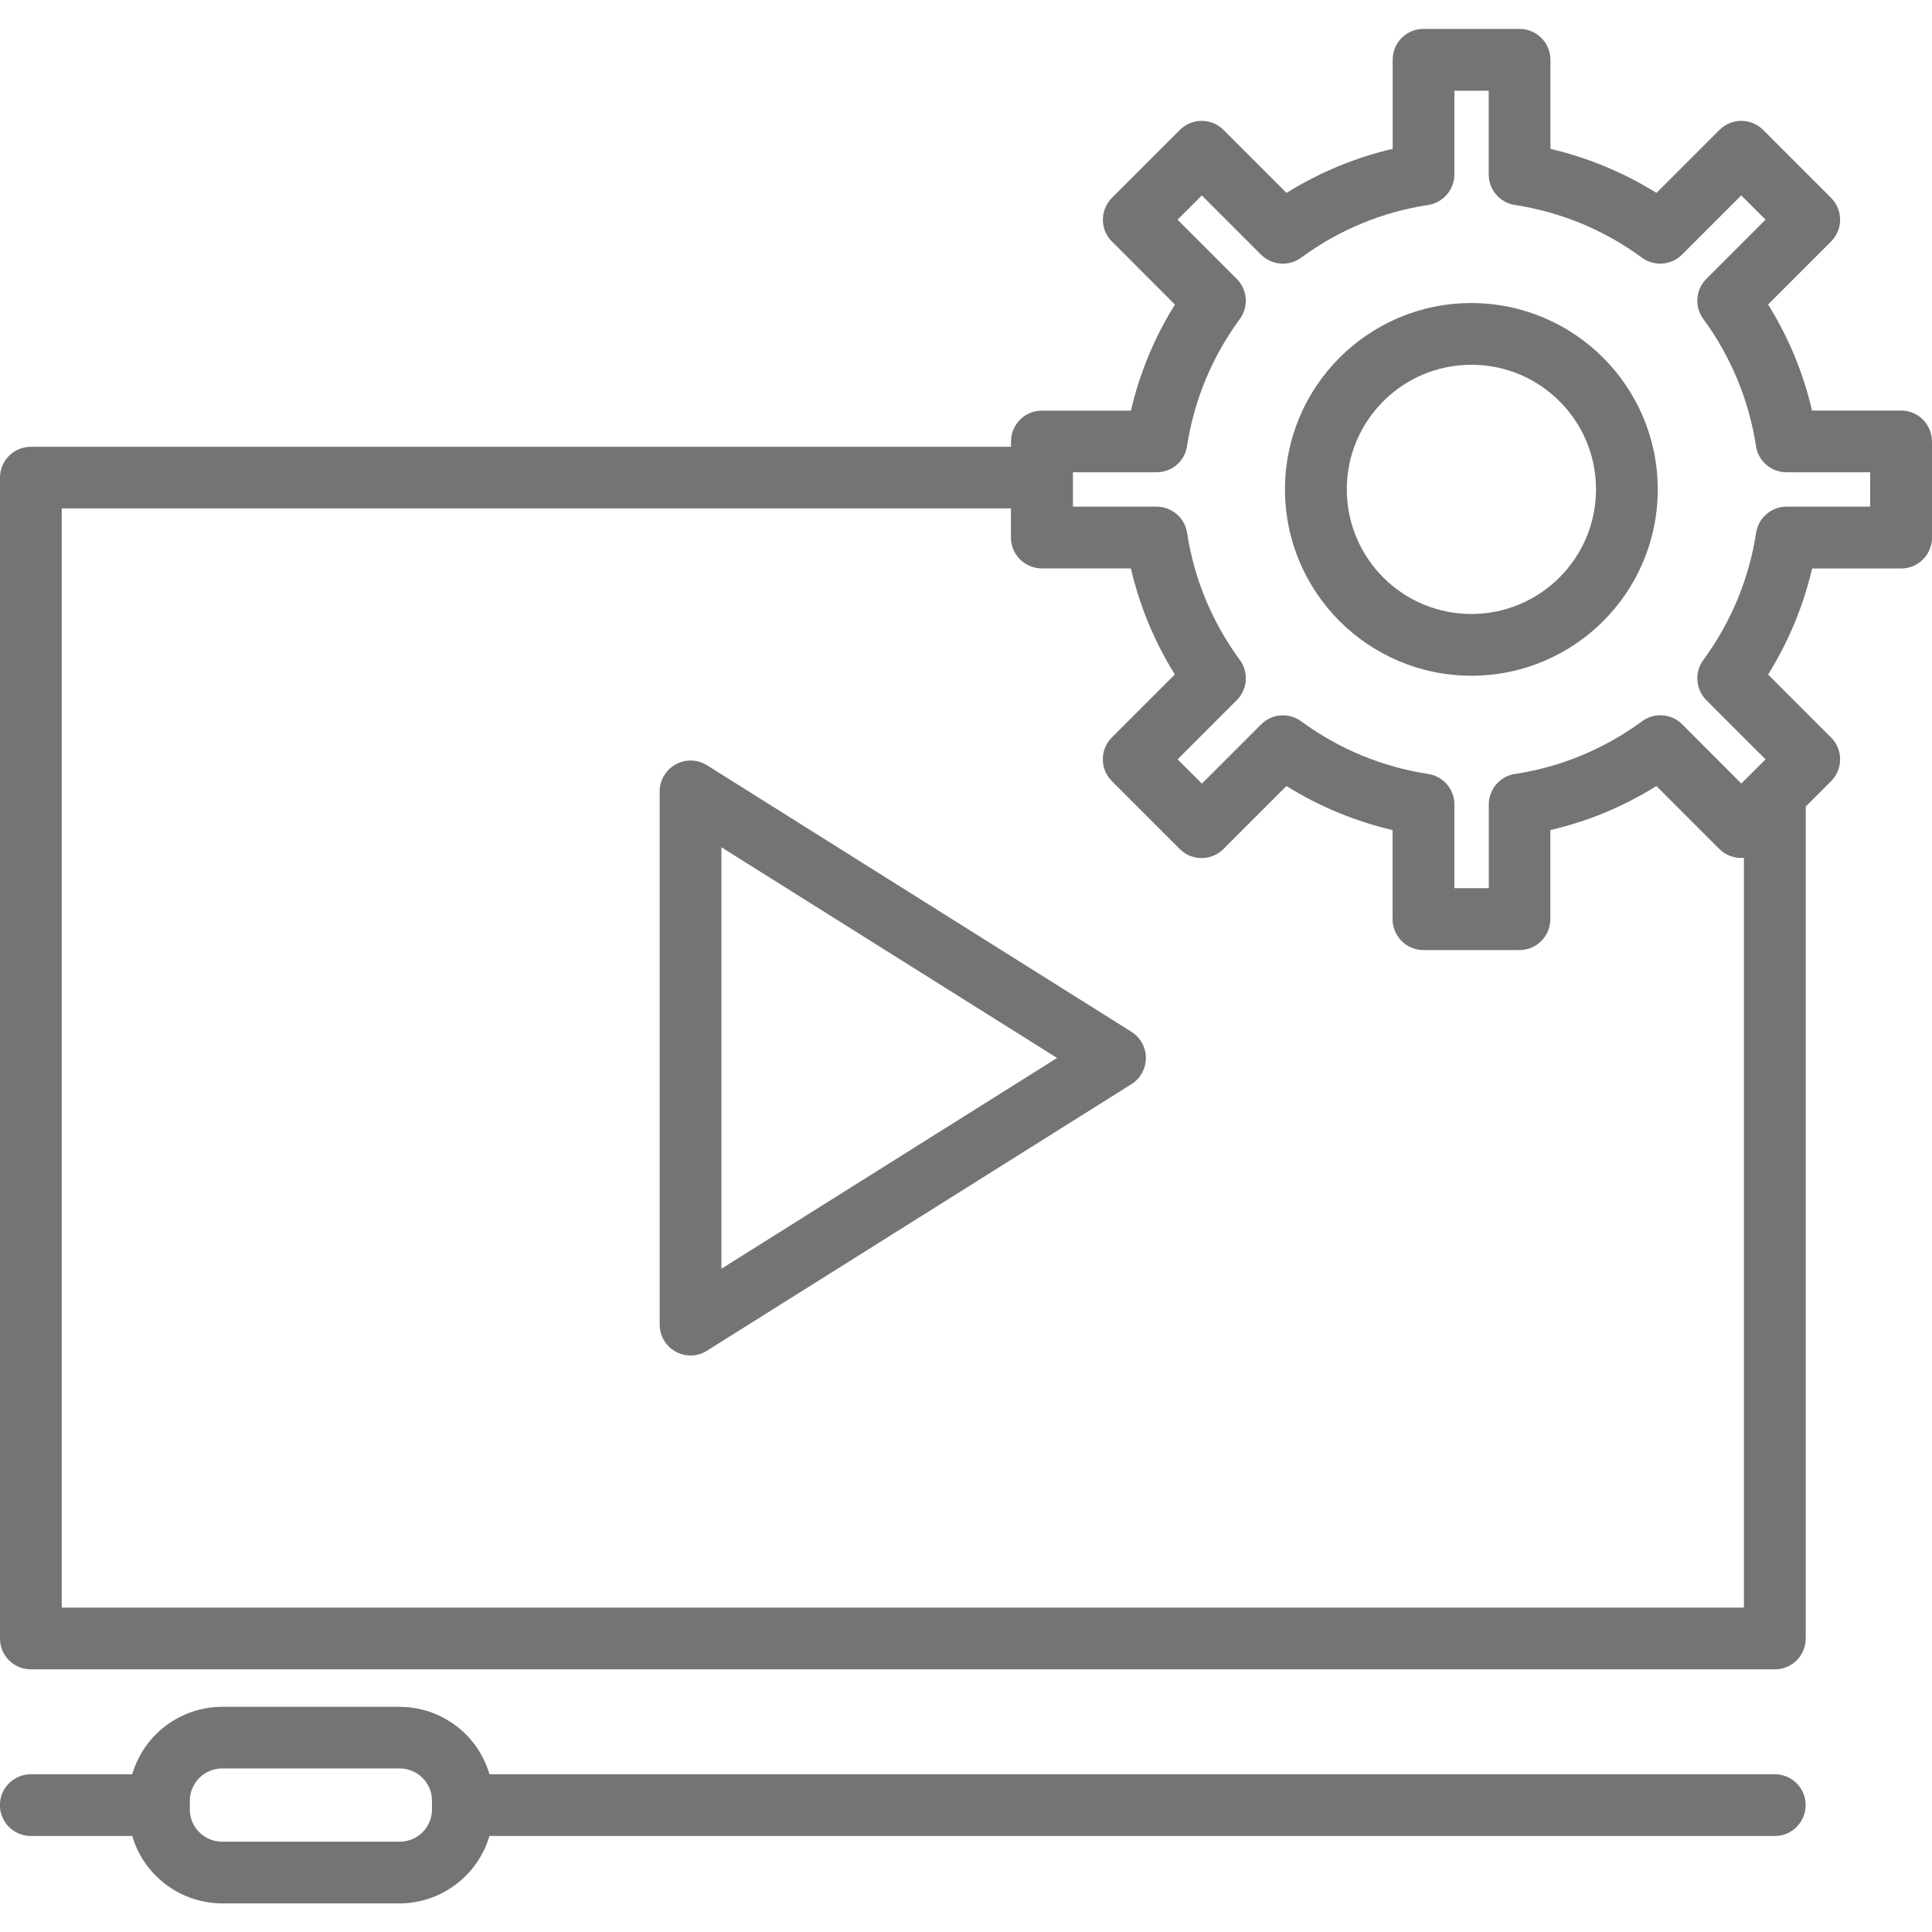 <?xml version="1.0" encoding="utf-8"?>
<!-- Generator: Adobe Illustrator 16.0.0, SVG Export Plug-In . SVG Version: 6.00 Build 0)  -->
<!DOCTYPE svg PUBLIC "-//W3C//DTD SVG 1.1//EN" "http://www.w3.org/Graphics/SVG/1.1/DTD/svg11.dtd">
<svg version="1.1" id="Layer_1" xmlns="http://www.w3.org/2000/svg" xmlns:xlink="http://www.w3.org/1999/xlink" x="0px" y="0px"
	 width="20px" height="20px" viewBox="246 246 20 20" enable-background="new 246 246 20 20" xml:space="preserve">
<title>VIDEO TUTORIAL</title>
<path fill="#747474" d="M265.681,250.25h-0.923c-0.09-0.389-0.244-0.76-0.455-1.098l0.652-0.652c0.125-0.125,0.125-0.327,0-0.452
	l0,0l-0.703-0.703c-0.125-0.125-0.327-0.125-0.452,0l0,0l-0.652,0.652c-0.339-0.211-0.71-0.365-1.098-0.456v-0.922
	c0-0.177-0.144-0.32-0.32-0.32h-0.994c-0.177,0-0.319,0.143-0.319,0.32v0.922c-0.389,0.09-0.76,0.245-1.099,0.456l-0.652-0.652
	c-0.125-0.125-0.327-0.125-0.452,0l0,0l-0.703,0.703c-0.125,0.125-0.125,0.327-0.001,0.452h0.001l0.652,0.653
	c-0.212,0.338-0.365,0.709-0.456,1.098h-0.922c-0.176,0-0.319,0.143-0.319,0.319v0.055H246.32c-0.176,0-0.319,0.142-0.32,0.318
	v12.019c0,0.177,0.143,0.319,0.32,0.319h18.053c0.177,0,0.32-0.143,0.32-0.319v-8.613l0.262-0.262
	c0.125-0.125,0.125-0.327,0.001-0.452c0,0-0.001,0-0.001,0l-0.652-0.652c0.211-0.338,0.365-0.709,0.456-1.098h0.922
	c0.176,0,0.319-0.143,0.319-0.32v-0.994C266,250.393,265.856,250.25,265.681,250.25z M246.639,262.642v-11.379h9.826v0.301
	c0,0.177,0.144,0.32,0.319,0.32h0.923c0.09,0.389,0.244,0.76,0.455,1.098l-0.652,0.652c-0.125,0.125-0.125,0.327,0,0.452
	c0,0,0,0,0,0l0.703,0.703c0.125,0.125,0.327,0.125,0.452,0c0,0,0,0,0,0l0.652-0.652c0.339,0.211,0.71,0.365,1.099,0.456v0.922
	c0,0.177,0.143,0.32,0.319,0.32l0,0h0.994c0.177,0,0.32-0.143,0.32-0.32l0,0v-0.922c0.388-0.09,0.759-0.244,1.098-0.456l0.652,0.652
	c0.067,0.067,0.16,0.1,0.254,0.091v7.762L246.639,262.642z M265.36,251.245h-0.866c-0.158,0-0.292,0.116-0.315,0.272
	c-0.073,0.476-0.261,0.927-0.546,1.315c-0.094,0.127-0.08,0.304,0.031,0.416l0.613,0.613l-0.128,0.127l-0.003,0.003l-0.12,0.12
	l-0.612-0.613c-0.112-0.112-0.289-0.125-0.416-0.031c-0.388,0.285-0.839,0.473-1.315,0.545c-0.156,0.023-0.271,0.158-0.271,0.316
	v0.866h-0.356v-0.866c0-0.158-0.115-0.292-0.271-0.316c-0.477-0.073-0.928-0.26-1.315-0.545c-0.127-0.093-0.304-0.08-0.415,0.032
	l-0.613,0.613l-0.252-0.251l0.613-0.613c0.112-0.112,0.125-0.289,0.032-0.416c-0.286-0.388-0.474-0.839-0.546-1.315
	c-0.023-0.156-0.158-0.272-0.316-0.272h-0.866v-0.356h0.866c0.158,0,0.292-0.115,0.315-0.271c0.073-0.476,0.261-0.927,0.546-1.315
	c0.094-0.127,0.08-0.304-0.031-0.416l-0.613-0.613l0.251-0.251l0.613,0.613c0.112,0.111,0.288,0.125,0.416,0.031
	c0.388-0.286,0.839-0.473,1.314-0.545c0.156-0.024,0.271-0.158,0.272-0.316v-0.867h0.355v0.867c0,0.158,0.115,0.292,0.271,0.316
	c0.477,0.073,0.928,0.26,1.315,0.545c0.127,0.094,0.304,0.08,0.415-0.031l0.613-0.613l0.252,0.251l-0.613,0.613
	c-0.112,0.112-0.125,0.289-0.031,0.416c0.285,0.388,0.472,0.839,0.545,1.315c0.023,0.156,0.158,0.271,0.316,0.271h0.866V251.245z"/>
<path fill="#747474" d="M261.232,249.137c-1.065,0-1.93,0.864-1.93,1.929s0.864,1.929,1.93,1.929s1.929-0.864,1.929-1.929l0,0
	C263.16,250.001,262.297,249.139,261.232,249.137z M261.232,252.356c-0.713,0-1.29-0.578-1.29-1.29s0.577-1.29,1.29-1.29
	c0.712,0,1.29,0.577,1.29,1.29l0,0C262.521,251.779,261.944,252.355,261.232,252.356z"/>
<path fill="#747474" d="M257.714,256.682l-4.395-2.76c-0.15-0.094-0.347-0.049-0.441,0.101c-0.032,0.051-0.049,0.109-0.049,0.169
	v5.52c0,0.177,0.143,0.32,0.319,0.32c0.06,0,0.119-0.017,0.17-0.049l4.395-2.76c0.149-0.094,0.194-0.291,0.101-0.44
	C257.789,256.742,257.755,256.708,257.714,256.682L257.714,256.682z M253.468,259.134v-4.363l3.475,2.181L253.468,259.134z"/>
<path fill="#747474" d="M264.373,264.367h-13.306c-0.121-0.413-0.499-0.697-0.93-0.698h-1.838c-0.431,0.001-0.809,0.285-0.93,0.698
	h-1.05c-0.177,0-0.32,0.144-0.32,0.319c0,0.177,0.143,0.32,0.32,0.32h1.05c0.121,0.412,0.499,0.696,0.93,0.698h1.838
	c0.43-0.002,0.808-0.286,0.93-0.698h13.306c0.177,0,0.319-0.144,0.319-0.32C264.692,264.511,264.55,264.367,264.373,264.367
	L264.373,264.367z M250.472,264.731c0,0.185-0.15,0.334-0.334,0.334h-1.838c-0.185,0-0.335-0.149-0.335-0.334v-0.089
	c0-0.185,0.15-0.335,0.335-0.335h1.838c0.185,0,0.334,0.15,0.334,0.335L250.472,264.731z"/>
</svg>
